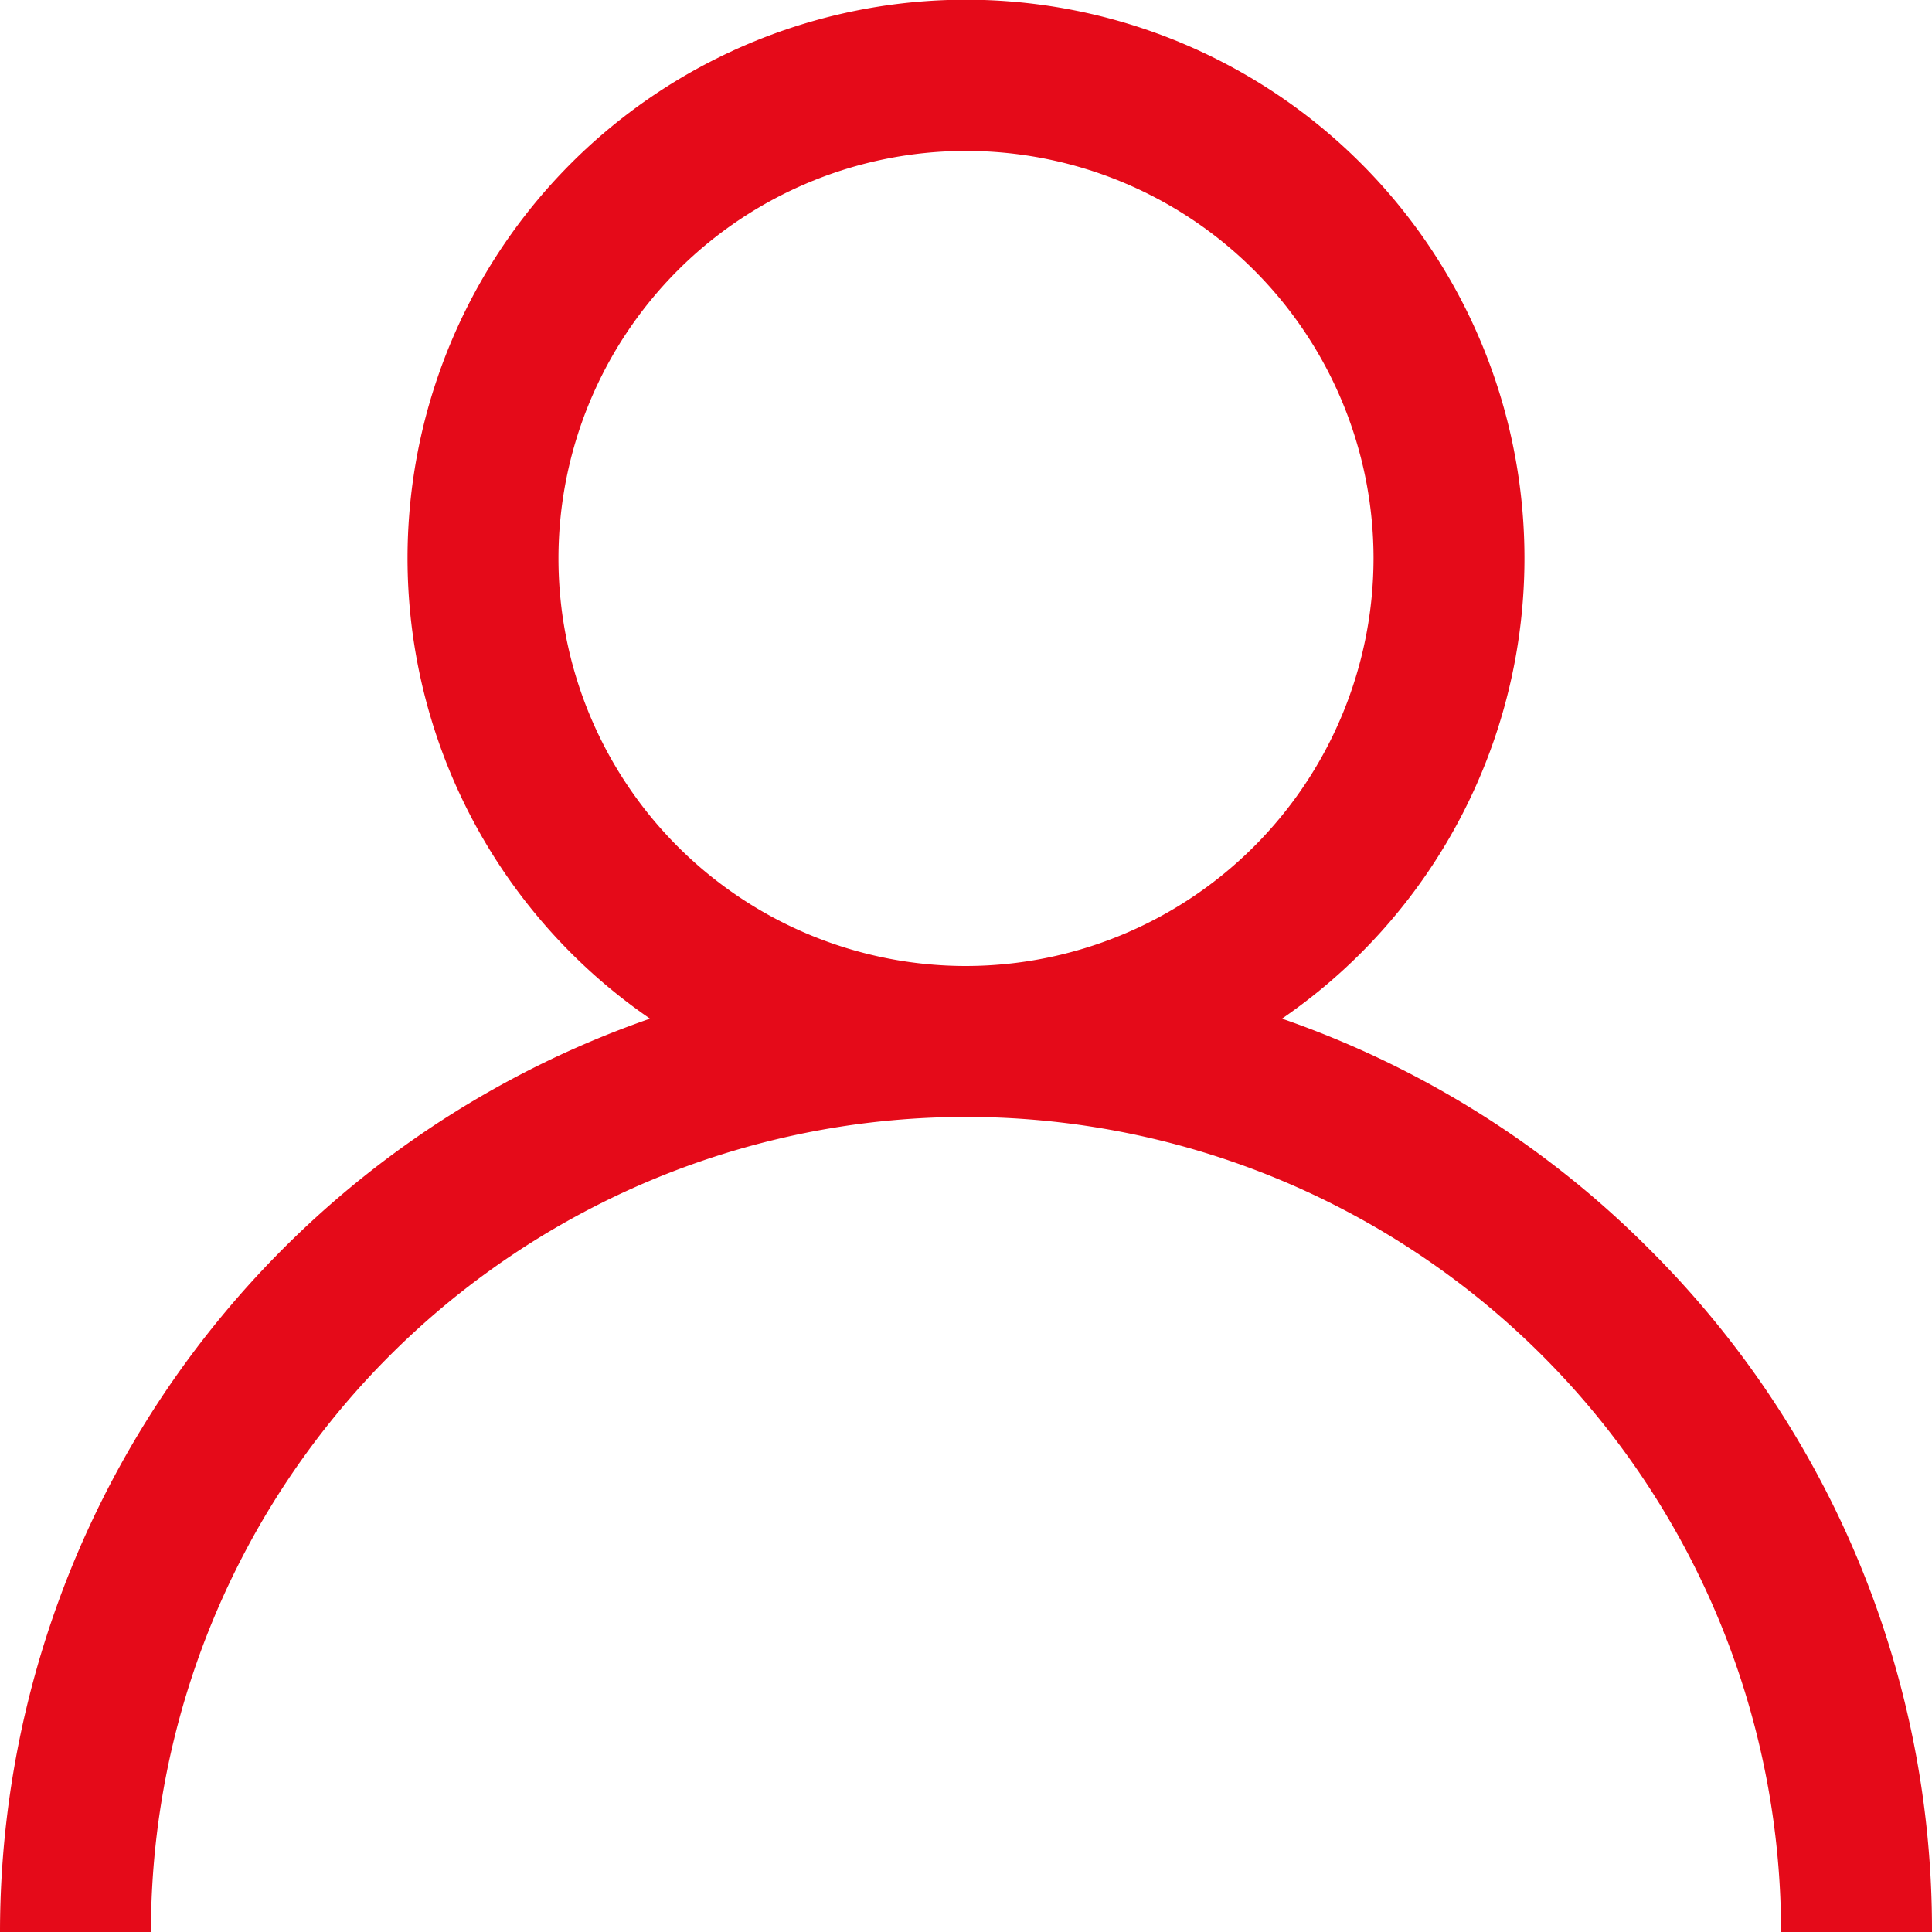 <svg xmlns="http://www.w3.org/2000/svg" xmlns:xlink="http://www.w3.org/1999/xlink" width="16" height="16" viewBox="0 0 16 16">
  <defs>
    <clipPath id="clip-path">
      <rect id="Rectangle_14" data-name="Rectangle 14" width="16" height="16" transform="translate(837 117)" fill="#e50a19" stroke="#707070" stroke-width="1"/>
    </clipPath>
  </defs>
  <g id="Mask_Group_7" data-name="Mask Group 7" transform="translate(-837 -117)" clip-path="url(#clip-path)">
    <g id="user_4_" data-name="user (4)" transform="translate(837 117)">
      <g id="Group_5" data-name="Group 5">
        <path id="Path_18" data-name="Path 18" d="M13.657,10.343a7.969,7.969,0,0,0-3.04-1.907,4.625,4.625,0,1,0-5.234,0A8.013,8.013,0,0,0,0,16H1.25a6.75,6.75,0,0,1,13.5,0H16A7.948,7.948,0,0,0,13.657,10.343ZM8,8a3.375,3.375,0,1,1,3.375-3.375A3.379,3.379,0,0,1,8,8Z" fill="#e50a19"/>
      </g>
    </g>
  </g>
</svg>

